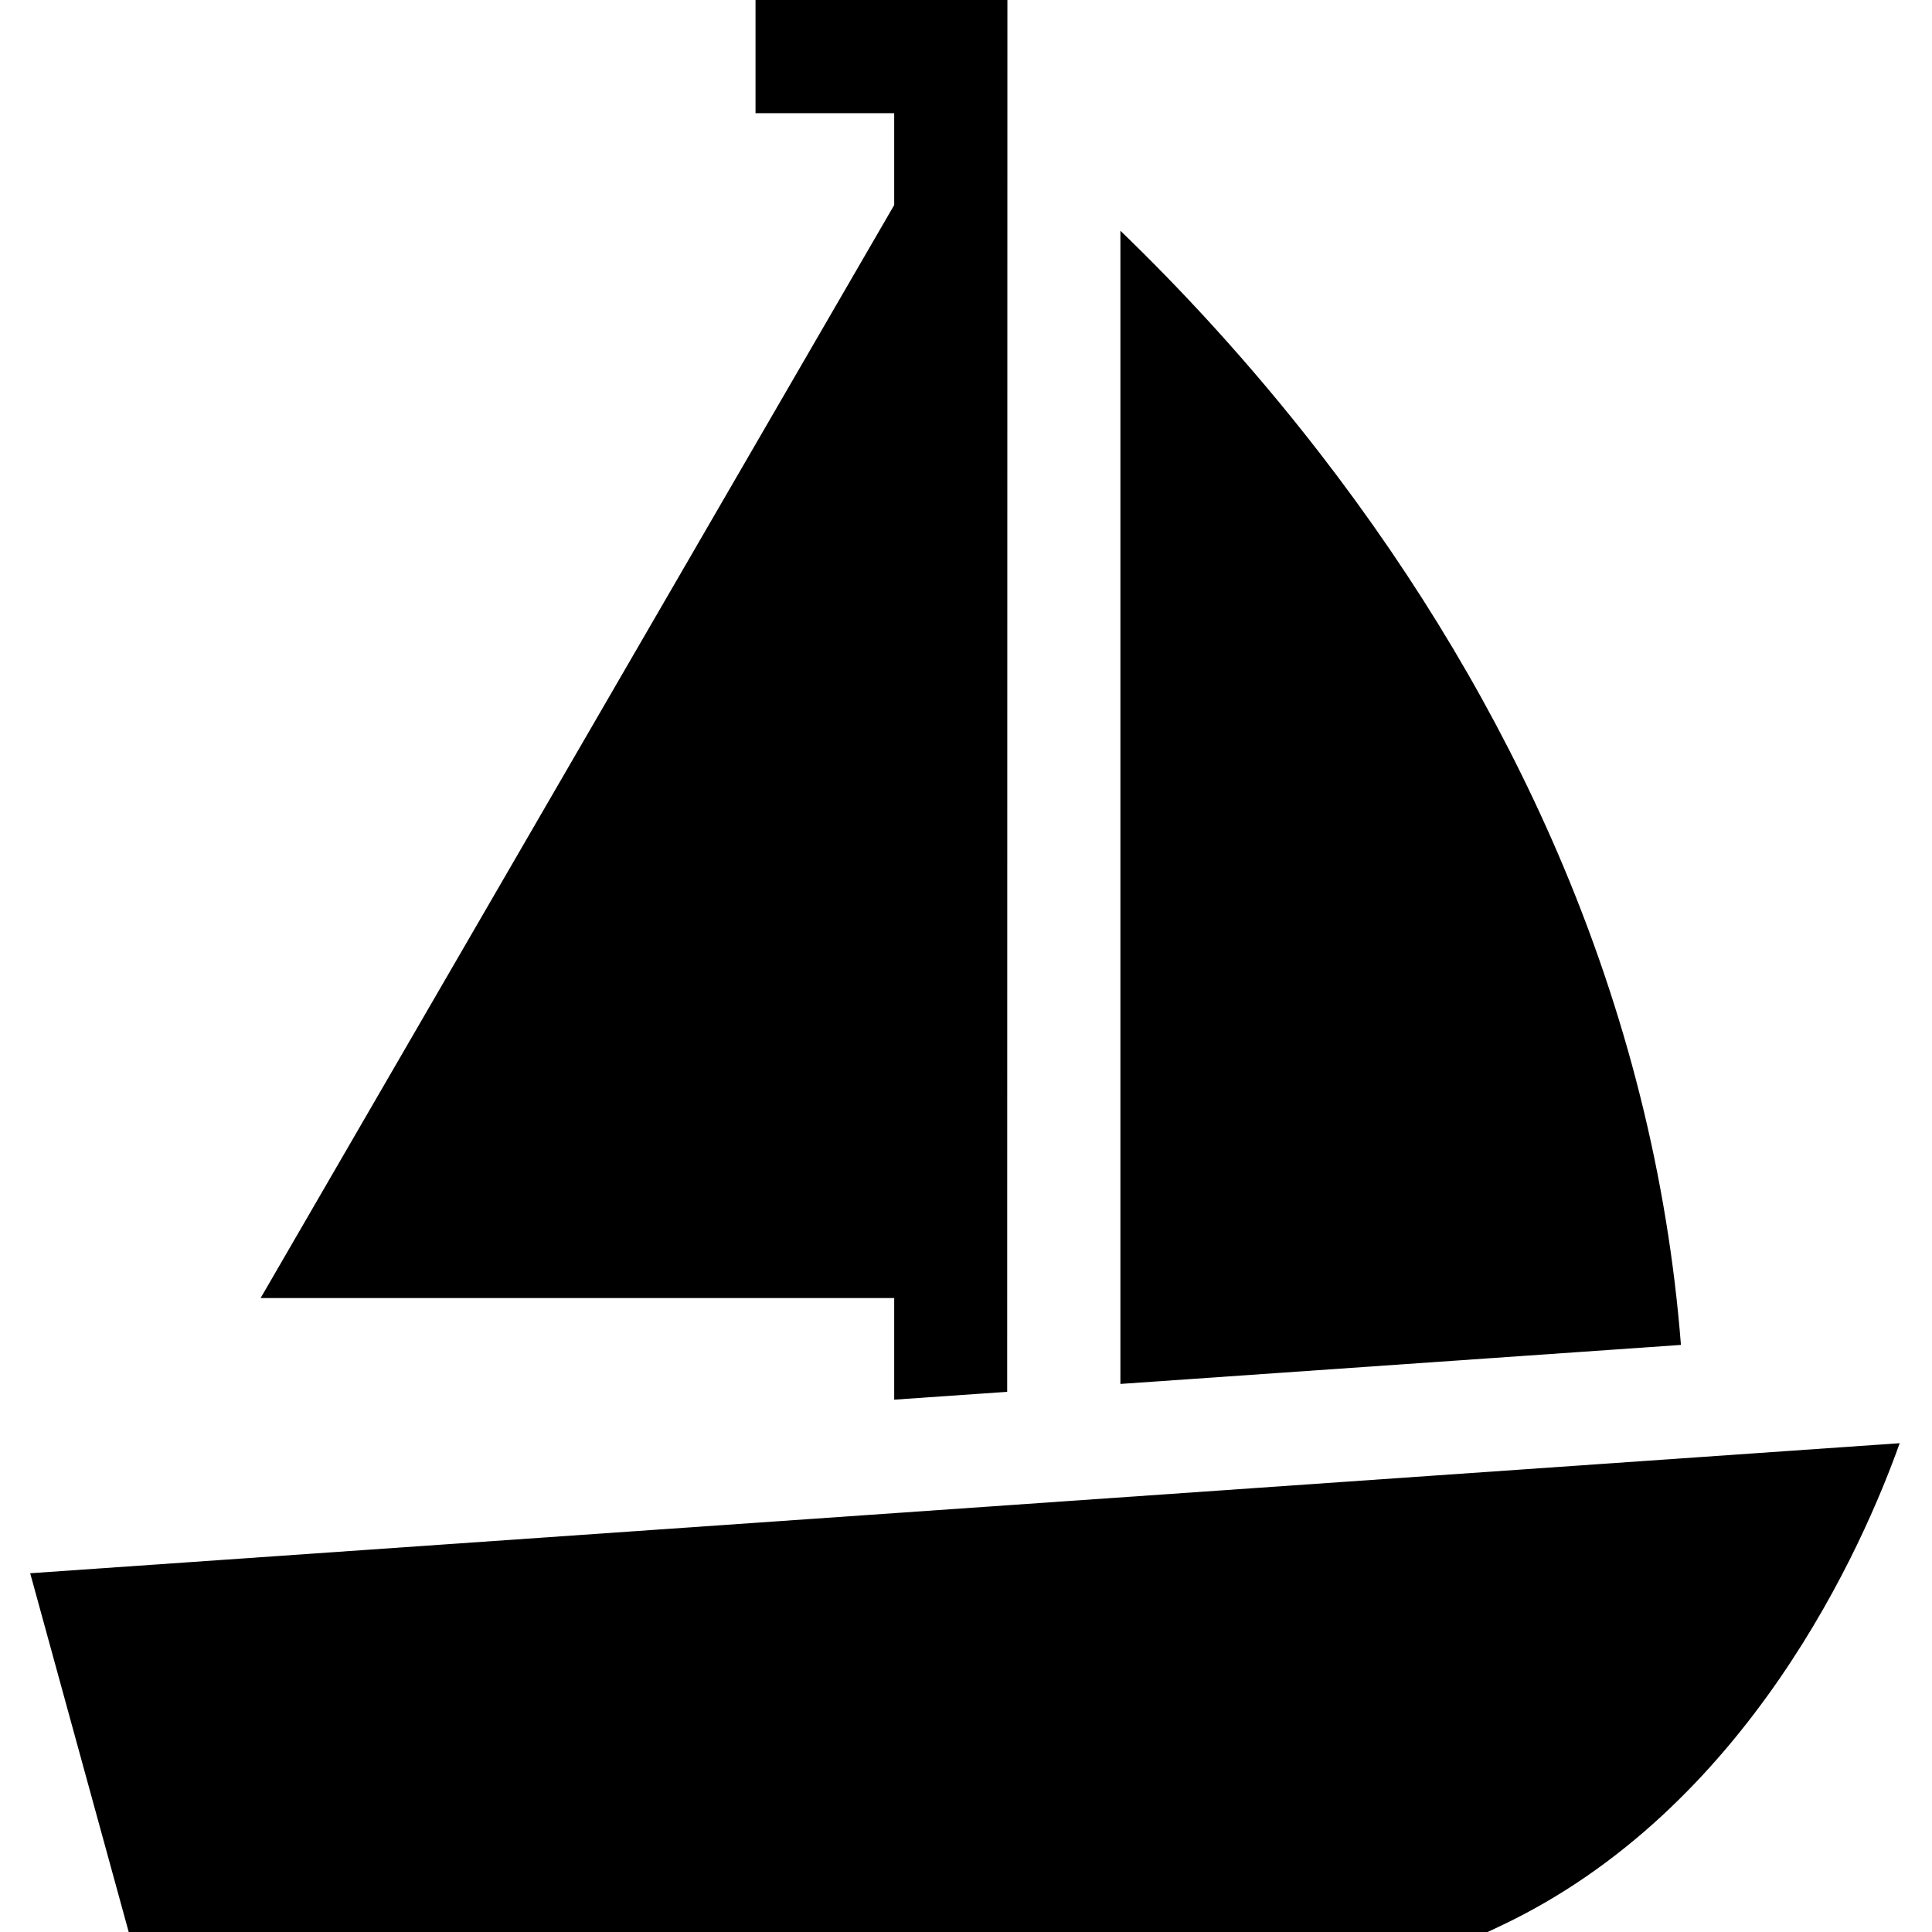 <svg height="512pt" viewBox="-8 0 512 512" width="512pt" xmlns="http://www.w3.org/2000/svg"><path d="m404.715 225.855c-15.785-36.613-37-72.238-63.055-105.883-18.891-24.402-37.484-44.117-52.742-58.82v305.605l148.547-10.34c-3.465-44.25-14.453-88.121-32.75-130.562zm0 0"/><path d="m61.066 344h167.906v26.926l29.941-2.082.059-368.844h-66.75v30h36.75v24.34zm0 0"/><path d="m0 416.926 26.109 95.074h360.113l3.027-1.418c66.188-31.047 96.734-101.582 106.188-128.121zm0 0"/></svg>